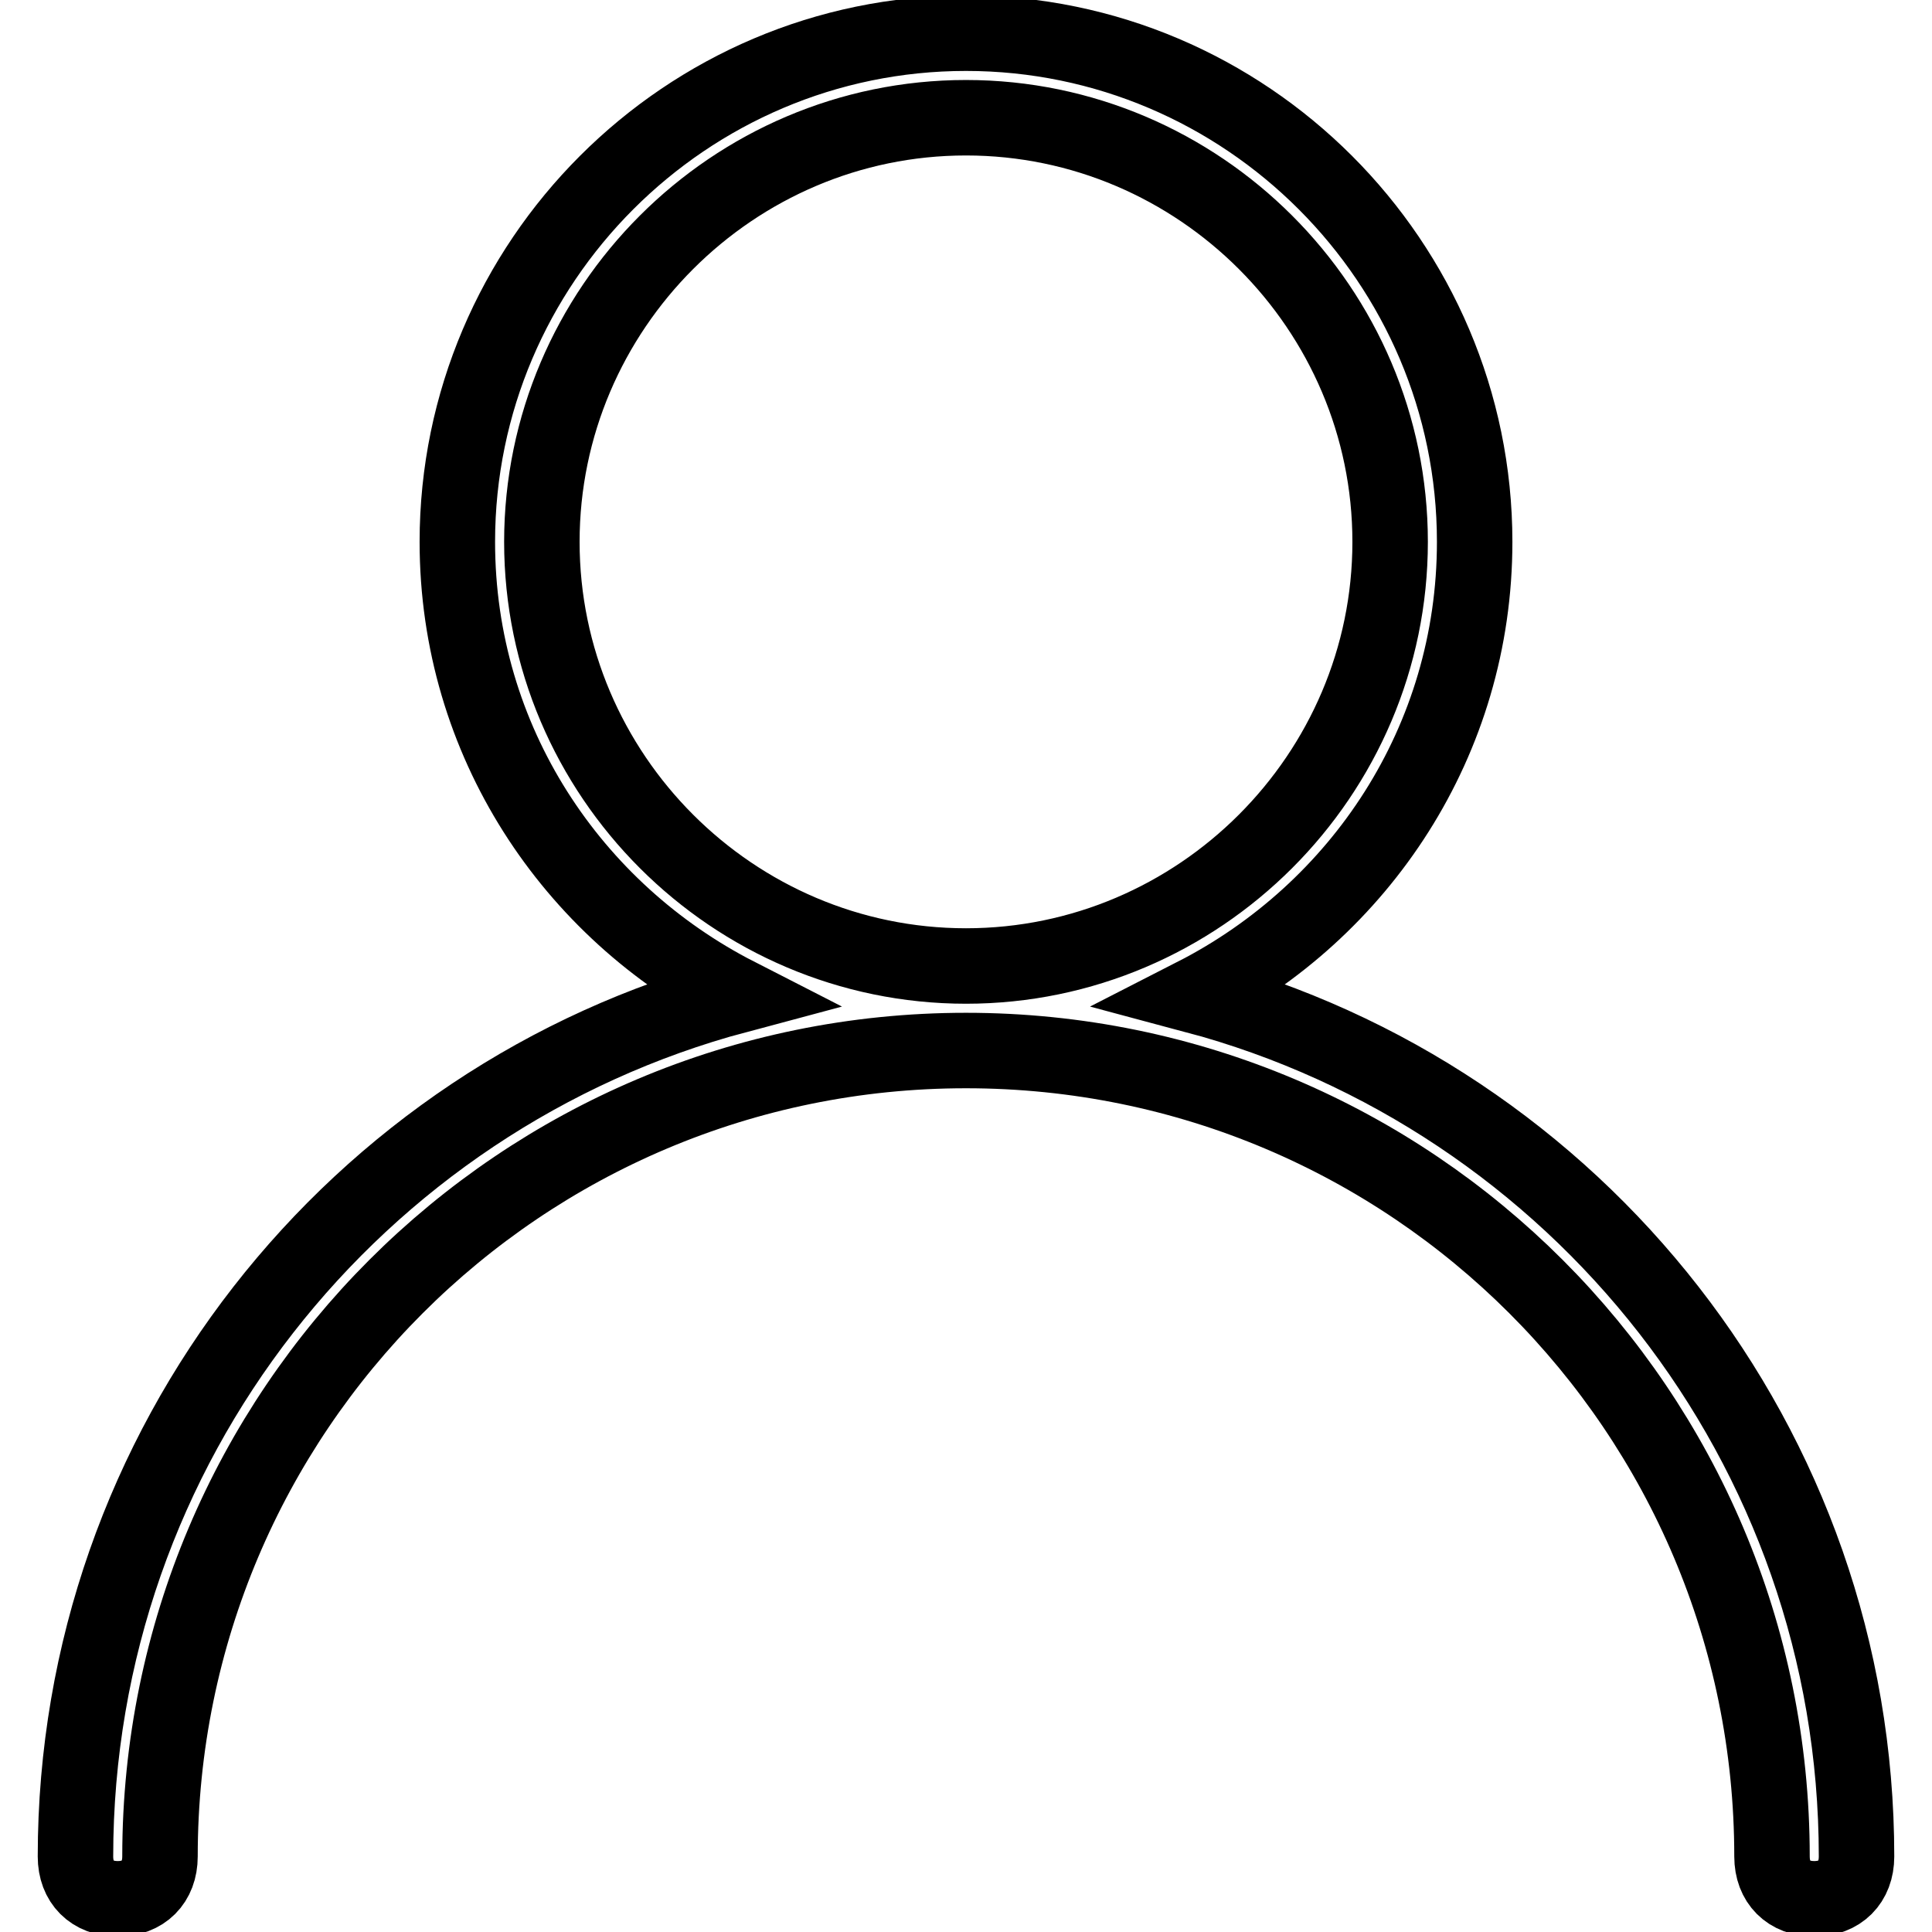 <?xml version="1.0" encoding="utf-8"?>
<!-- Svg Vector Icons : http://www.onlinewebfonts.com/icon -->
<!DOCTYPE svg PUBLIC "-//W3C//DTD SVG 1.1//EN" "http://www.w3.org/Graphics/SVG/1.1/DTD/svg11.dtd">
<svg version="1.1" xmlns="http://www.w3.org/2000/svg" xmlns:xlink="http://www.w3.org/1999/xlink" x="0px" y="0px" viewBox="0 0 256 256" enable-background="new 0 0 256 256" xml:space="preserve">
<g> <path stroke-width="10" fill-opacity="0" stroke="#000000"  d="M97.7,131.9c-21.9-11.2-37.1-33.7-37.1-60.1c0-37.1,30.3-67.4,67.4-67.4s67.4,30.3,67.4,67.4 c0,26.4-15.2,48.9-37.1,60.1C208.9,145.4,246,191.5,246,246c0,3.4-2.2,5.6-5.6,5.6s-5.6-2.2-5.6-5.6c0-59-47.8-106.8-106.8-106.8 C69,139.2,21.2,187,21.2,246c0,3.4-2.2,5.6-5.6,5.6c-3.4,0-5.6-2.2-5.6-5.6C10,191.5,47.1,145.4,97.7,131.9L97.7,131.9z M128,128 c30.9,0,56.2-25.3,56.2-56.2c0-30.9-25.3-56.2-56.2-56.2S71.8,40.9,71.8,71.8C71.8,102.7,97.1,128,128,128z"/></g>
</svg>